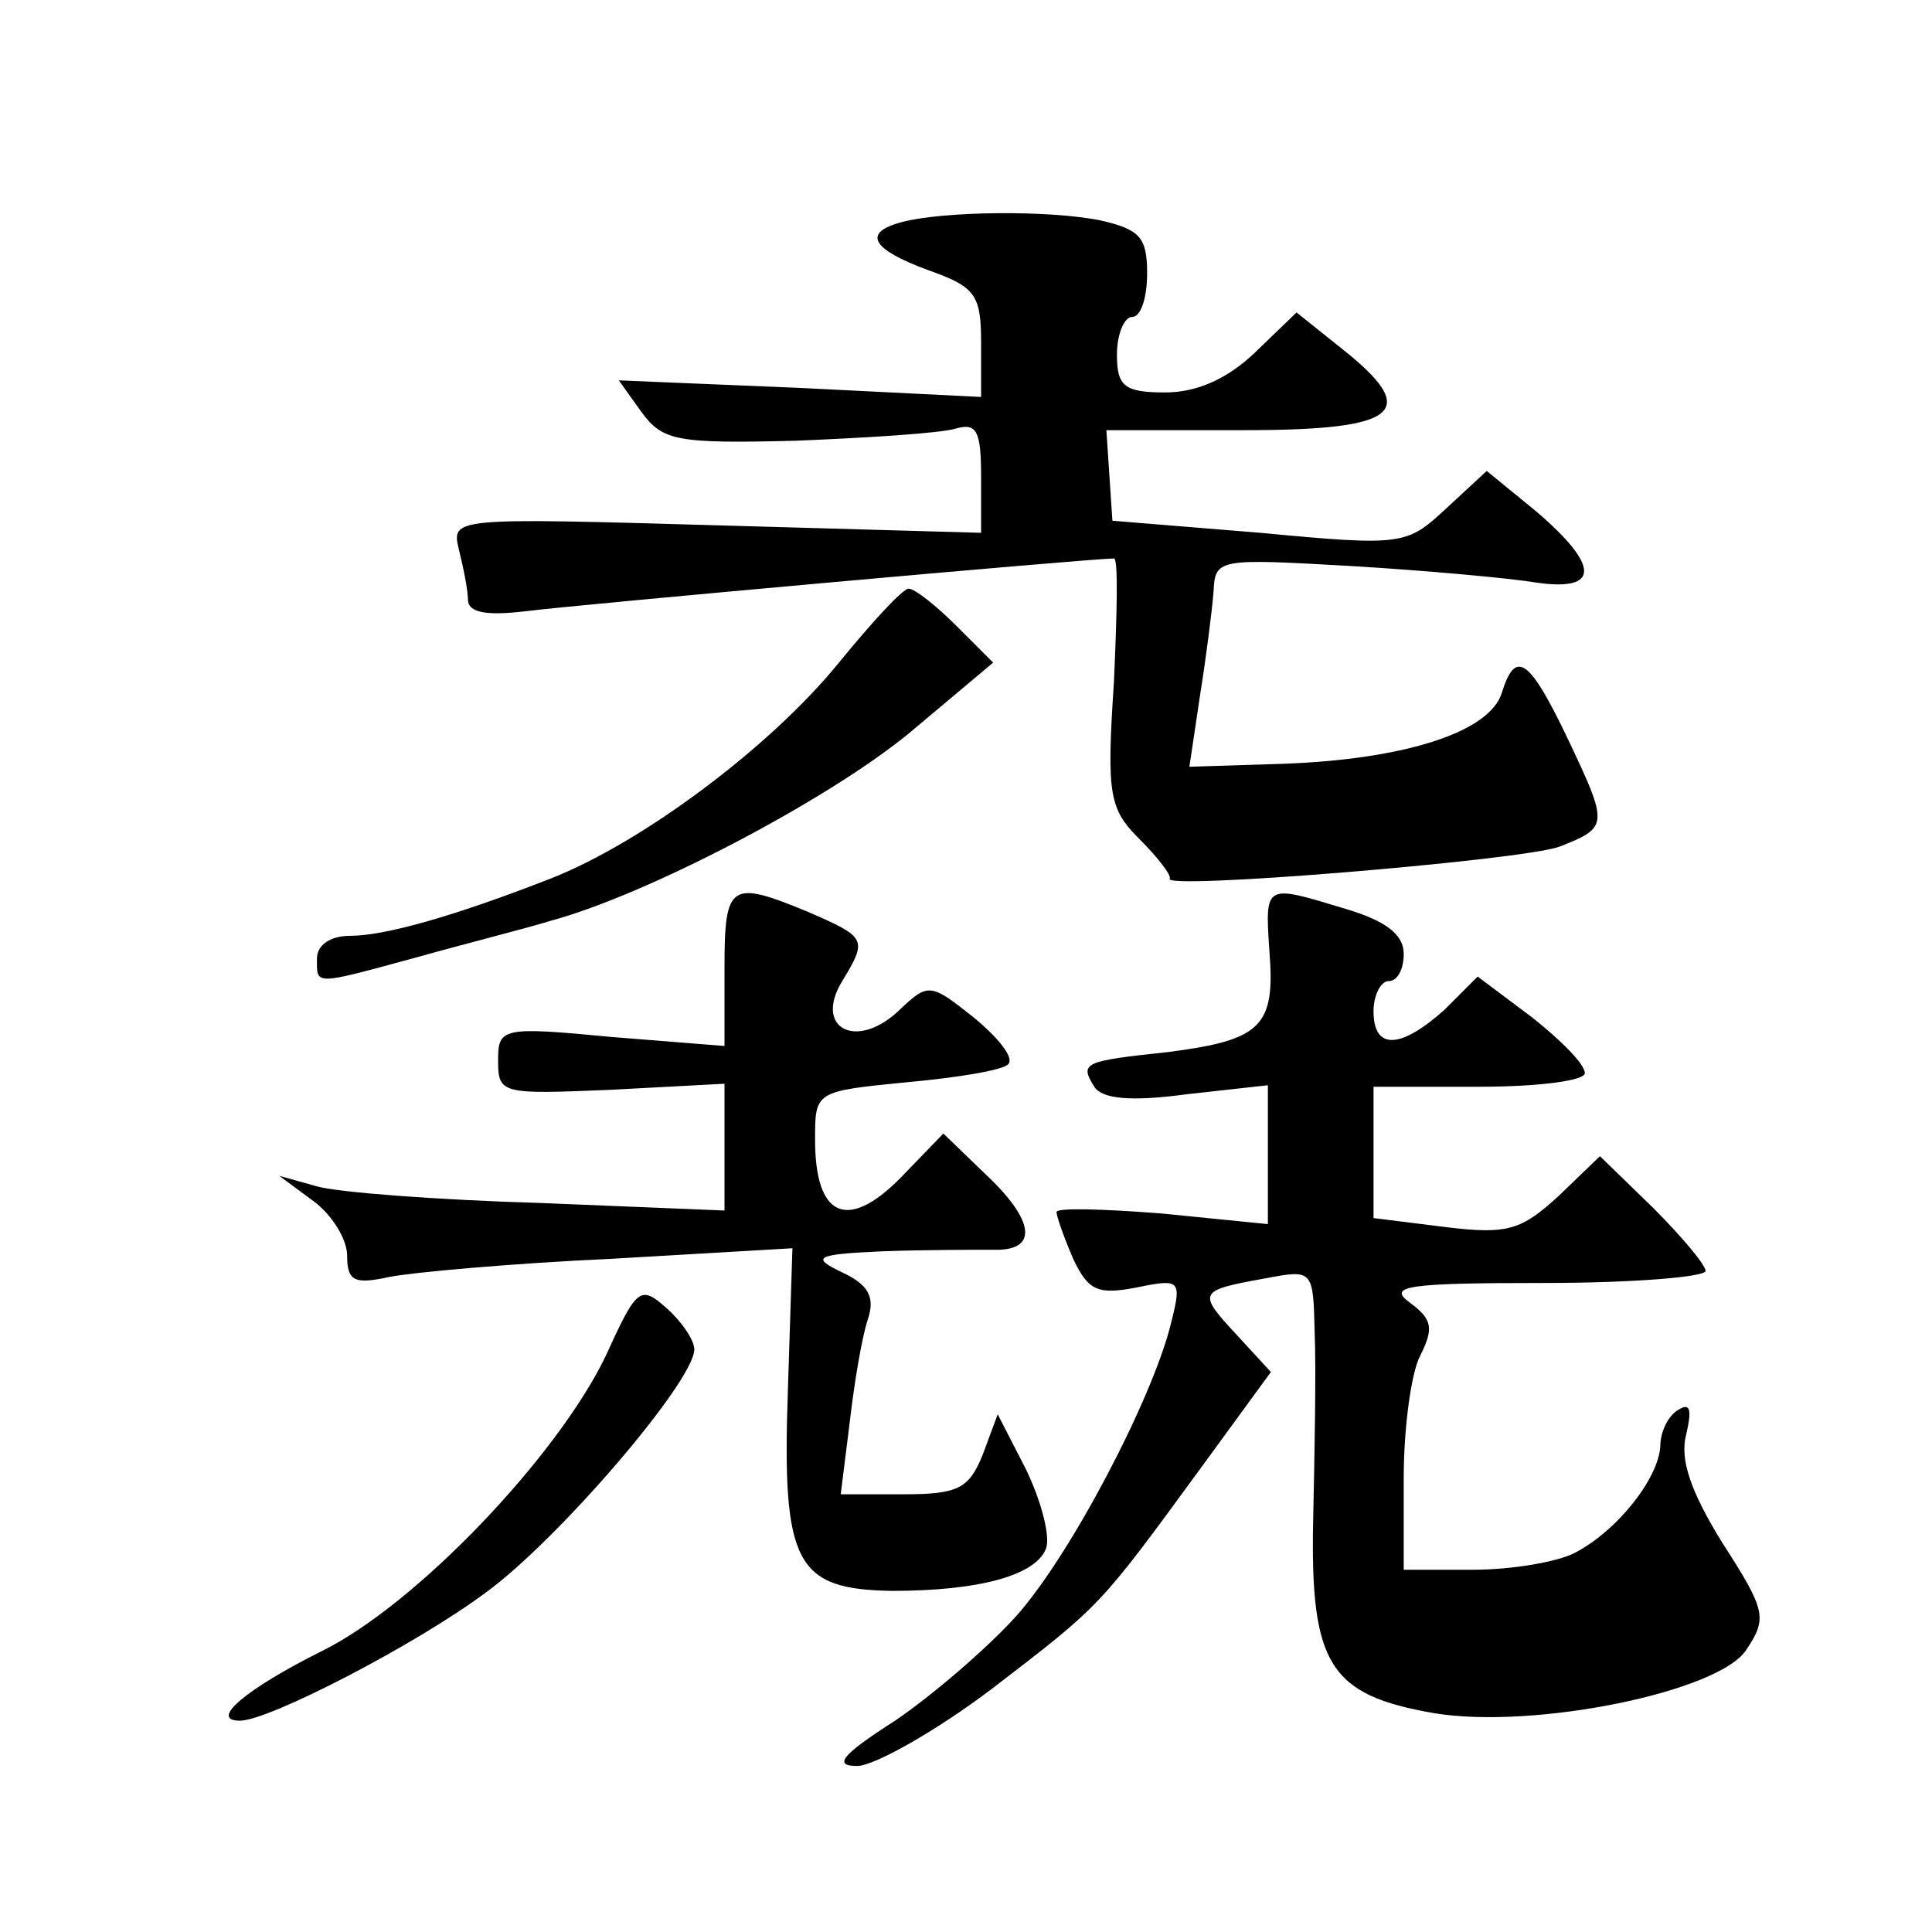 <?xml version="1.0" standalone="no"?>
<!DOCTYPE svg PUBLIC "-//W3C//DTD SVG 20010904//EN"
 "http://www.w3.org/TR/2001/REC-SVG-20010904/DTD/svg10.dtd">
<svg version="1.0" xmlns="http://www.w3.org/2000/svg"
 width="128pt" height="128pt" viewBox="0 0 128 128"
 preserveAspectRatio="xMidYMid meet">
<g transform="translate(0,128) scale(0.1,-0.1)"
fill="#0" stroke="none">
<path d="M598 1133 c-27 -7 -21 -18 17 -32 31 -11 35 -16 35 -48 l0 -36 -120 6
-120 5 15 -21 c14 -19 23 -21 102 -19 49 2 96 5 106 8 14 4 17 -1 17 -32 l0 -37
-176 5 c-174 5 -175 5 -170 -16 3 -12 6 -27 6 -33 0 -9 12 -11 38 -8 30 4 375 35
390 35 3 0 2 -37 0 -82 -5 -75 -3 -84 17 -104 13 -13 21 -24 20 -26 -8 -8 233 12
258 21 33 13 33 14 5 73 -25 52 -34 58 -43 29 -8 -26 -64 -44 -144 -47 l-63 -2
7 47 c4 25 8 56 9 69 1 22 3 22 91 17 50 -3 105 -8 123 -11 42 -6 42 11 0 47 l-33
27 -27 -25 c-26 -24 -28 -25 -123 -16 l-98 8 -2 30 -2 30 91 0 c103 0 118 12 65
54 l-30 24 -28 -27 c-18 -17 -38 -26 -59 -26 -27 0 -32 4 -32 25 0 14 5 25 10 25
6 0 10 13 10 29 0 24 -5 29 -31 35 -35 7 -104 6 -131 -1z M555 840 c-45 -55 -129
-118 -190 -142 -64 -25 -110 -38 -133 -38 -13 0 -22 -6 -22 -15 0 -18 -3 -18 67
1 32 9 72 19 88 24 63 17 182 79 237 124 l56 47 -24 24 c-14 14 -28 25 -32 25 -4
0 -25 -23 -47 -50z M480 639 l0 -52 -75 6 c-73 7 -75 6 -75 -16 0 -22 3 -22 75
-19 l75 4 0 -42 0 -42 -122 5 c-68 2 -134 7 -148 11 l-25 7 23 -17 c12 -9 22 -25
22 -36 0 -17 5 -19 28 -14 15 3 81 9 147 12 l120 7 -3 -94 c-4 -115 5 -132 69 -133
57 0 95 10 102 28 3 8 -3 31 -13 52 l-19 37 -10 -27 c-9 -22 -16 -26 -52 -26 l-42
0 6 48 c3 26 8 56 12 68 5 15 0 23 -17 31 -21 10 -18 12 27 14 28 1 60 1 73 1 30
-1 28 19 -5 50 l-28 27 -29 -30 c-35 -35 -56 -25 -56 26 0 32 0 32 61 38 33 3 64
8 67 12 4 4 -6 17 -23 31 -29 23 -30 23 -50 4 -28 -26 -56 -11 -37 20 17 28 16
29 -23 46 -51 21 -55 19 -55 -37z M841 650 c4 -50 -5 -59 -67 -67 -56 -6 -59 -7
-49 -23 5 -8 24 -10 61 -5 l54 6 0 -46 0 -46 -70 7 c-38 3 -70 4 -70 1 0 -3 5 -17
11 -31 10 -21 16 -24 42 -19 29 6 30 5 23 -23 -12 -50 -67 -155 -103 -195 -19 -21
-55 -52 -80 -69 -36 -23 -41 -30 -25 -30 11 0 52 23 89 51 73 56 71 54 139 147
l46 63 -23 25 c-26 28 -25 29 19 37 32 6 32 6 33 -36 1 -23 0 -79 -1 -124 -2 -96
11 -116 80 -128 66 -11 189 14 207 42 14 21 13 26 -16 71 -21 34 -28 55 -24 71
4 17 3 22 -5 17 -7 -4 -12 -15 -12 -24 -1 -21 -28 -56 -57 -71 -12 -6 -42 -11 -67
-11 l-46 0 0 61 c0 33 5 70 11 81 9 18 8 24 -7 35 -15 11 -2 13 89 13 59 0 107
4 107 8 0 4 -16 23 -35 42 l-35 34 -27 -26 c-25 -23 -34 -26 -75 -21 l-48 6 0 43
0 44 70 0 c39 0 70 4 70 9 0 6 -16 22 -35 37 l-36 27 -22 -22 c-29 -26 -47 -27
-47 -1 0 11 5 20 10 20 6 0 10 8 10 18 0 13 -12 22 -39 30 -53 16 -53 17 -50 -28z
M401 381 c-32 -66 -125 -164 -188 -195 -50 -25 -75 -46 -54 -46 19 0 116 50 163
85 48 35 138 140 138 161 0 6 -8 18 -18 27 -18 16 -20 14 -41 -32z"/>
</g>
</svg>
